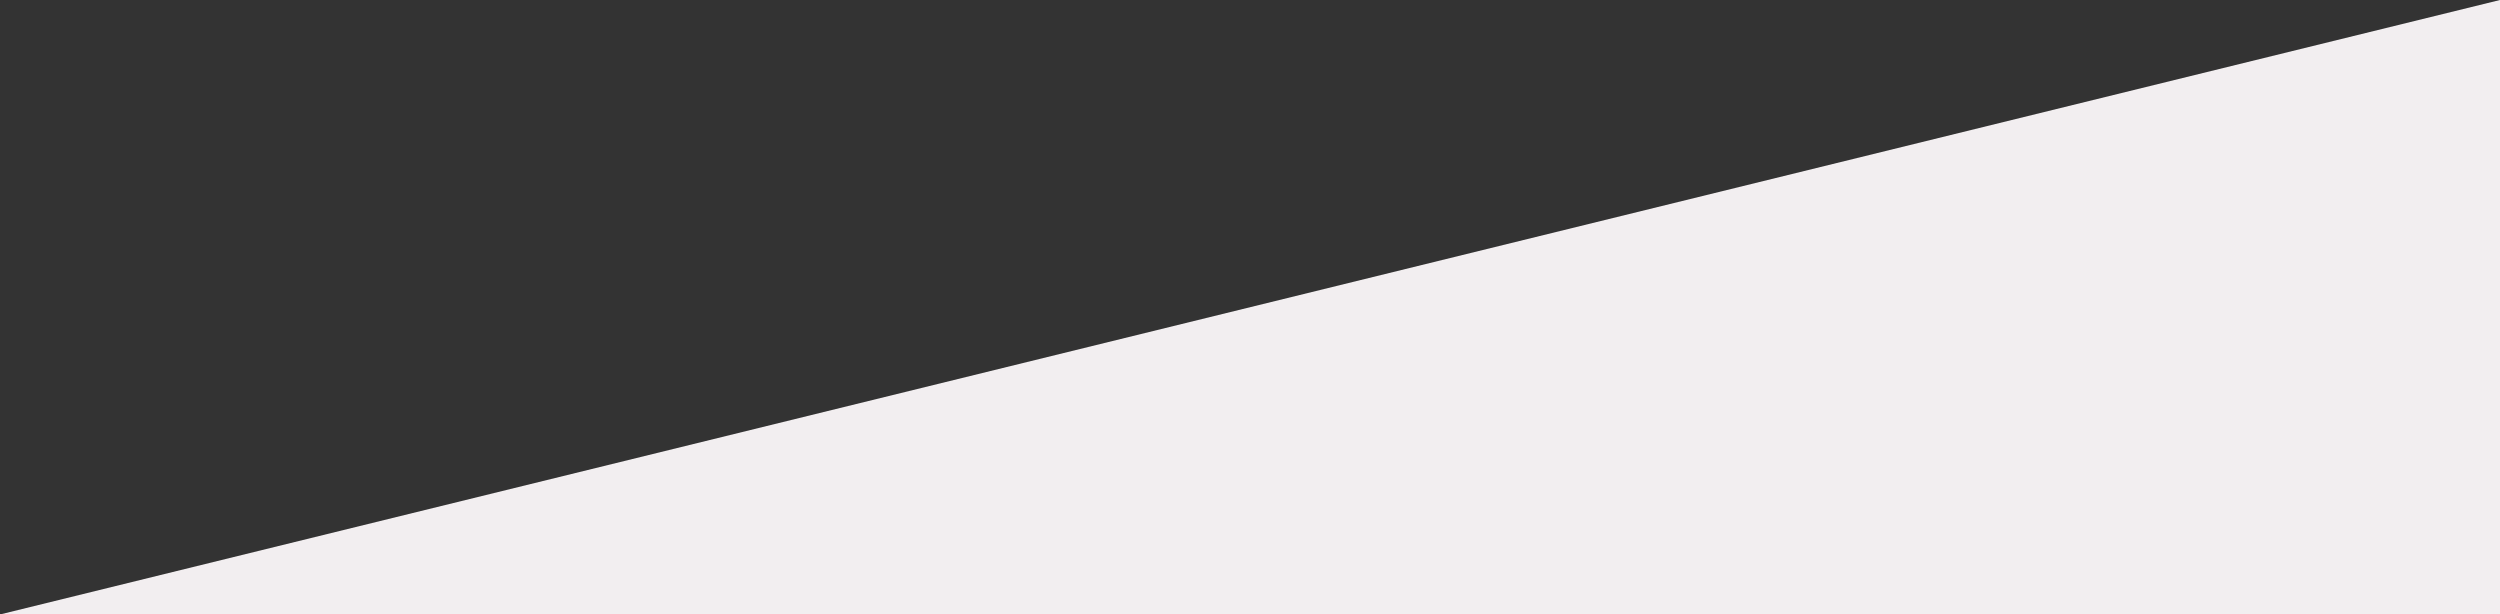 <svg xmlns="http://www.w3.org/2000/svg" width="961.261" height="236.262" viewBox="0 0 961.261 236.262">
  <rect x="0" y="0" width="961.261" height="236.262" fill="#333333" stroke="none"/>
  <path id="Tracciato_84" data-name="Tracciato 84" d="M5790.39,1296.856l961.261-236.262v236.262Z" transform="translate(-5790.39 -1060.594)" fill="#f2eef0"/>
</svg>
